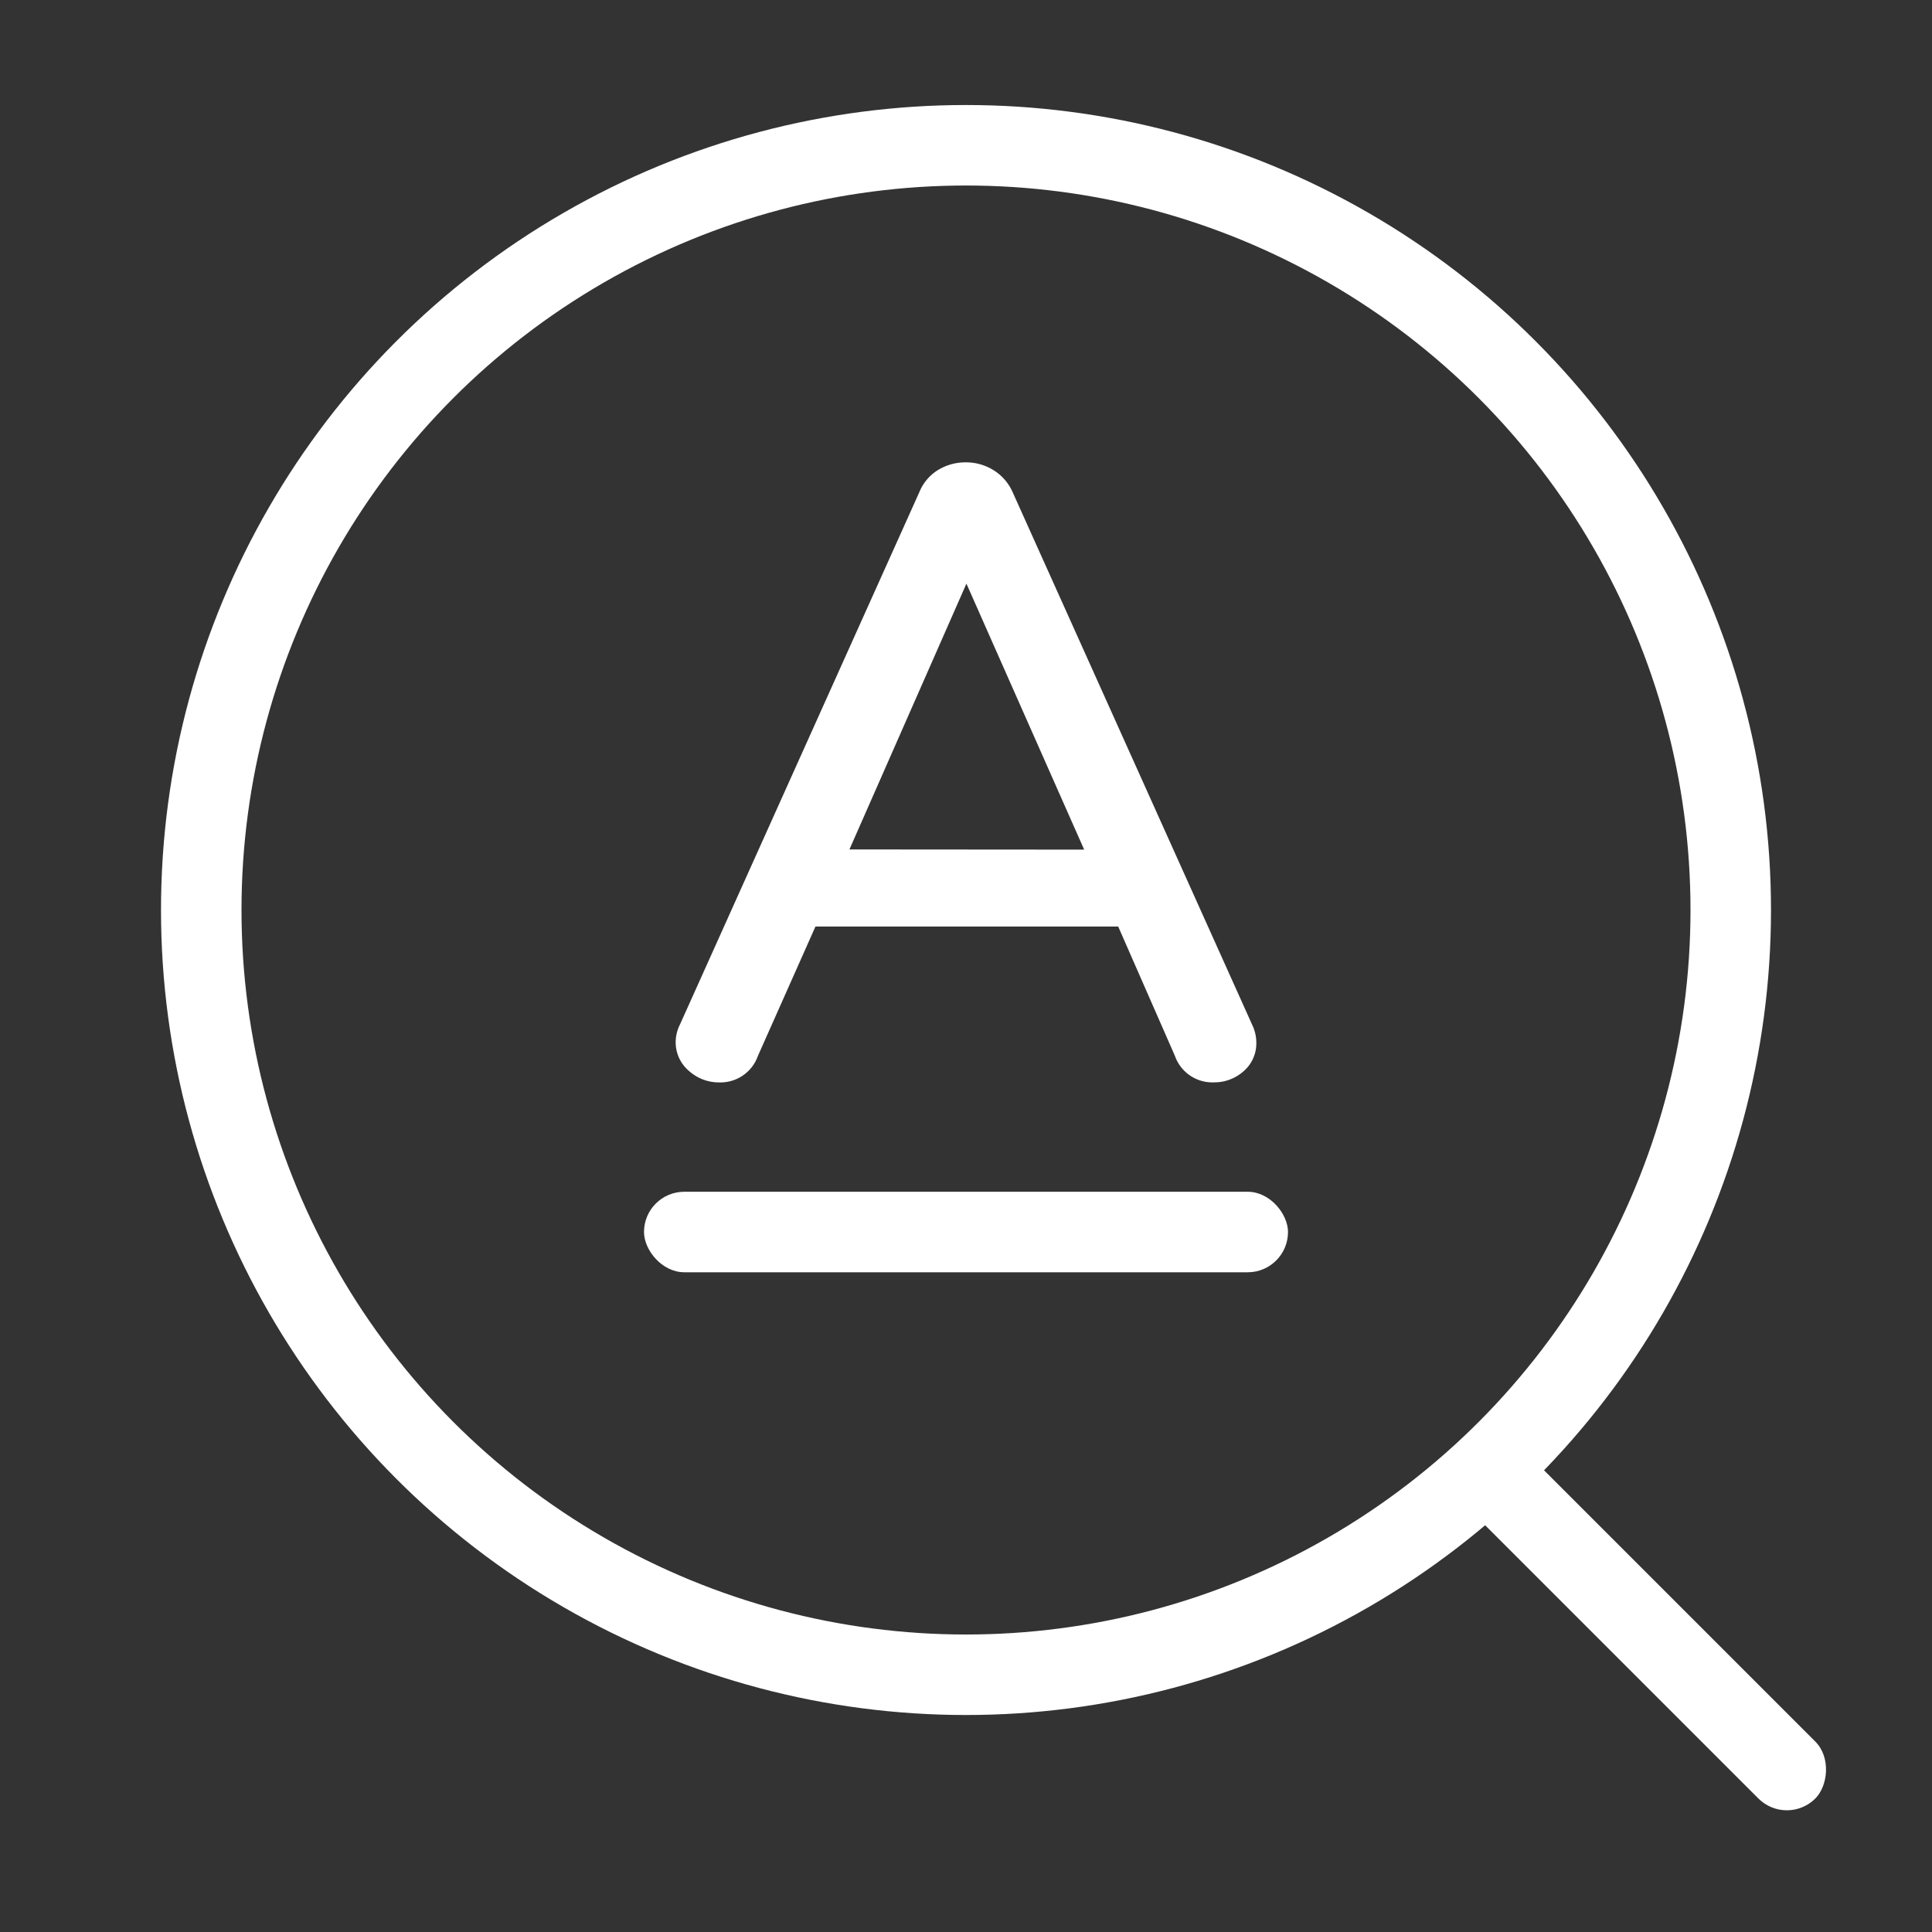 <svg xmlns="http://www.w3.org/2000/svg" width="48" height="48" viewBox="0 0 48 48">
  <rect x="0" y="0" width="48" height="48" fill="#333333" stroke="none"/>
  <defs>
    <style>.a,.b,.d{fill:#fff;}.a{opacity:0;}.c,.f{fill:none;}.c,.d{stroke:#fff;}.c{stroke-width:2px;}.d{stroke-width:0.5px;}.e{stroke:none;}</style>
  </defs>
  <g transform="translate(-92.016 -94.016)">
    <rect class="a" width="48" height="48" transform="translate(92.016 94.016)"></rect>
    <rect class="b" width="12" height="2" rx="1" transform="translate(129.339 129.507) rotate(45)"></rect>
    <g class="c" transform="translate(96.016 96.625)">
      <circle class="e" cx="20" cy="20" r="20"></circle>
      <circle class="f" cx="20" cy="20" r="19"></circle>
    </g>
    <path class="d" d="M14.307,2.446a.781.781,0,0,1,.083.354.661.661,0,0,1-.239.52.843.843,0,0,1-.572.208.736.736,0,0,1-.729-.5L11.372-.343H3.524l-1.5,3.372a.736.736,0,0,1-.729.5A.858.858,0,0,1,.714,3.31a.68.68,0,0,1-.25-.531.739.739,0,0,1,.083-.333L6.5-10.793a.9.9,0,0,1,.375-.437,1.056,1.056,0,0,1,.541-.146,1.039,1.039,0,0,1,.562.156.973.973,0,0,1,.375.427Zm-3.56-4.2L7.437-9.232,4.148-1.759Z" transform="translate(108.589 117.129)"></path>
    <rect class="b" width="16" height="2" rx="1" transform="translate(108.016 123.625)"></rect>
  </g>
</svg>